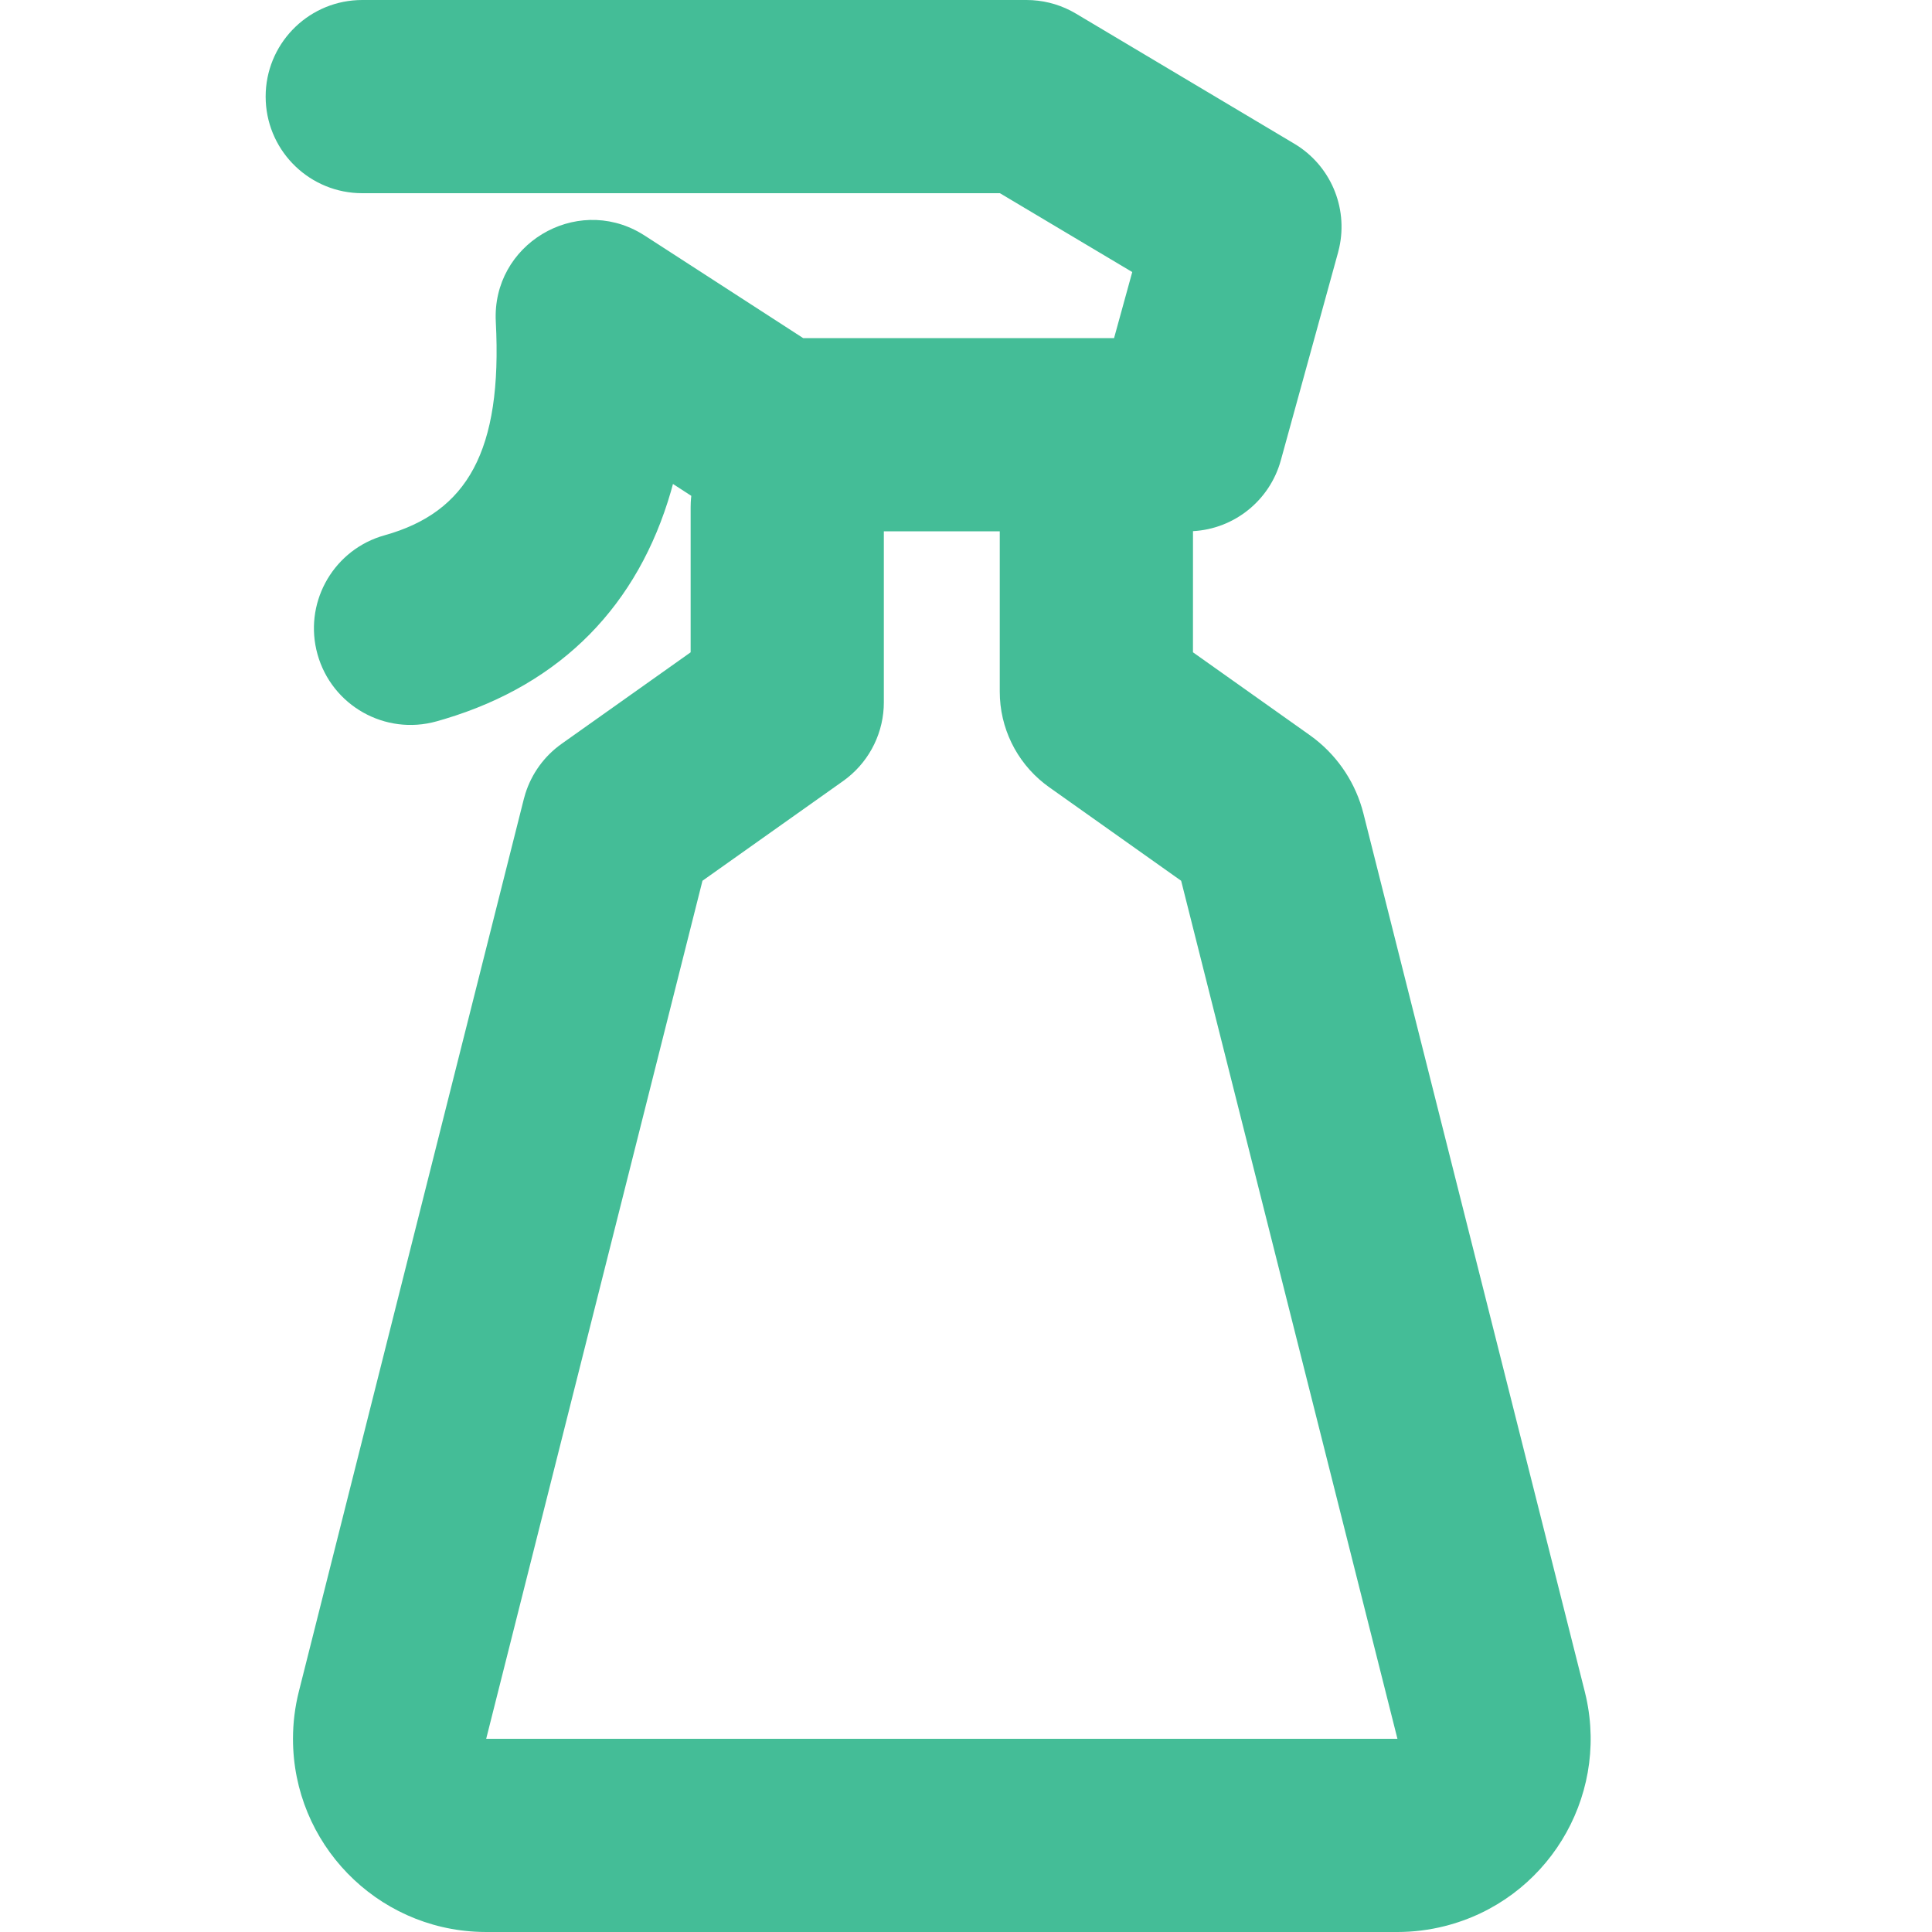 <?xml version="1.0" encoding="UTF-8"?> <svg xmlns="http://www.w3.org/2000/svg" xmlns:xlink="http://www.w3.org/1999/xlink" width="80px" height="80px" viewBox="0 0 80 80"> <!-- Generator: Sketch 63.1 (92452) - https://sketch.com --> <title>icon / cleaning</title> <desc>Created with Sketch.</desc> <g id="icon-/-cleaning" stroke="none" stroke-width="1" fill="none" fill-rule="evenodd"> <path d="M42.505,4.08562073e-14 C43.146,4.08562073e-14 43.776,0.154 44.343,0.447 L44.553,0.564 L53.598,5.953 C55.085,6.84 55.826,8.576 55.456,10.251 L55.407,10.452 L53.036,19.062 C52.577,20.726 51.107,21.901 49.399,21.994 L49.398,27.01 L54.233,30.439 L54.45,30.601 C55.441,31.377 56.148,32.462 56.457,33.687 L56.457,33.687 L65.622,70.045 L65.679,70.287 C66.603,74.492 64.024,78.698 59.82,79.757 C59.181,79.918 58.524,80 57.865,80 L57.865,80 L20.132,80 L19.882,79.996 C15.579,79.865 12.132,76.335 12.132,72 C12.132,71.341 12.213,70.684 12.374,70.045 L12.374,70.045 L21.691,33.084 L21.756,32.856 C22.018,32.027 22.543,31.304 23.256,30.799 L23.256,30.799 L28.598,27.011 L28.598,21 L28.603,20.8 C28.607,20.71 28.615,20.621 28.625,20.532 L27.866,20.04 L27.783,20.342 C26.423,25.036 23.282,28.308 18.417,29.771 L18.075,29.87 C15.947,30.464 13.741,29.22 13.147,27.092 C12.572,25.031 13.721,22.896 15.728,22.225 L15.925,22.165 C19.337,21.213 20.809,18.688 20.53,13.322 C20.363,10.124 23.822,8.061 26.541,9.66 L26.697,9.756 L33.257,14 L46.131,14 L46.884,11.265 L41.404,8 L15,8 C12.858,8 11.109,6.316 11.005,4.2 L11,4 C11,1.858 12.684,0.109 14.8,0.005 L15,4.08562073e-14 L42.505,4.08562073e-14 Z M41.398,22 L36.598,22 L36.598,29.078 L36.592,29.306 C36.523,30.516 35.907,31.635 34.912,32.341 L34.912,32.341 L29.088,36.47 L20.132,72 L57.865,72 L48.909,36.471 L43.439,32.593 L43.242,32.445 C42.081,31.53 41.398,30.13 41.398,28.643 L41.398,28.643 L41.398,22 Z" id="Combined-Shape" fill="#44BD97"></path> </g> </svg> 